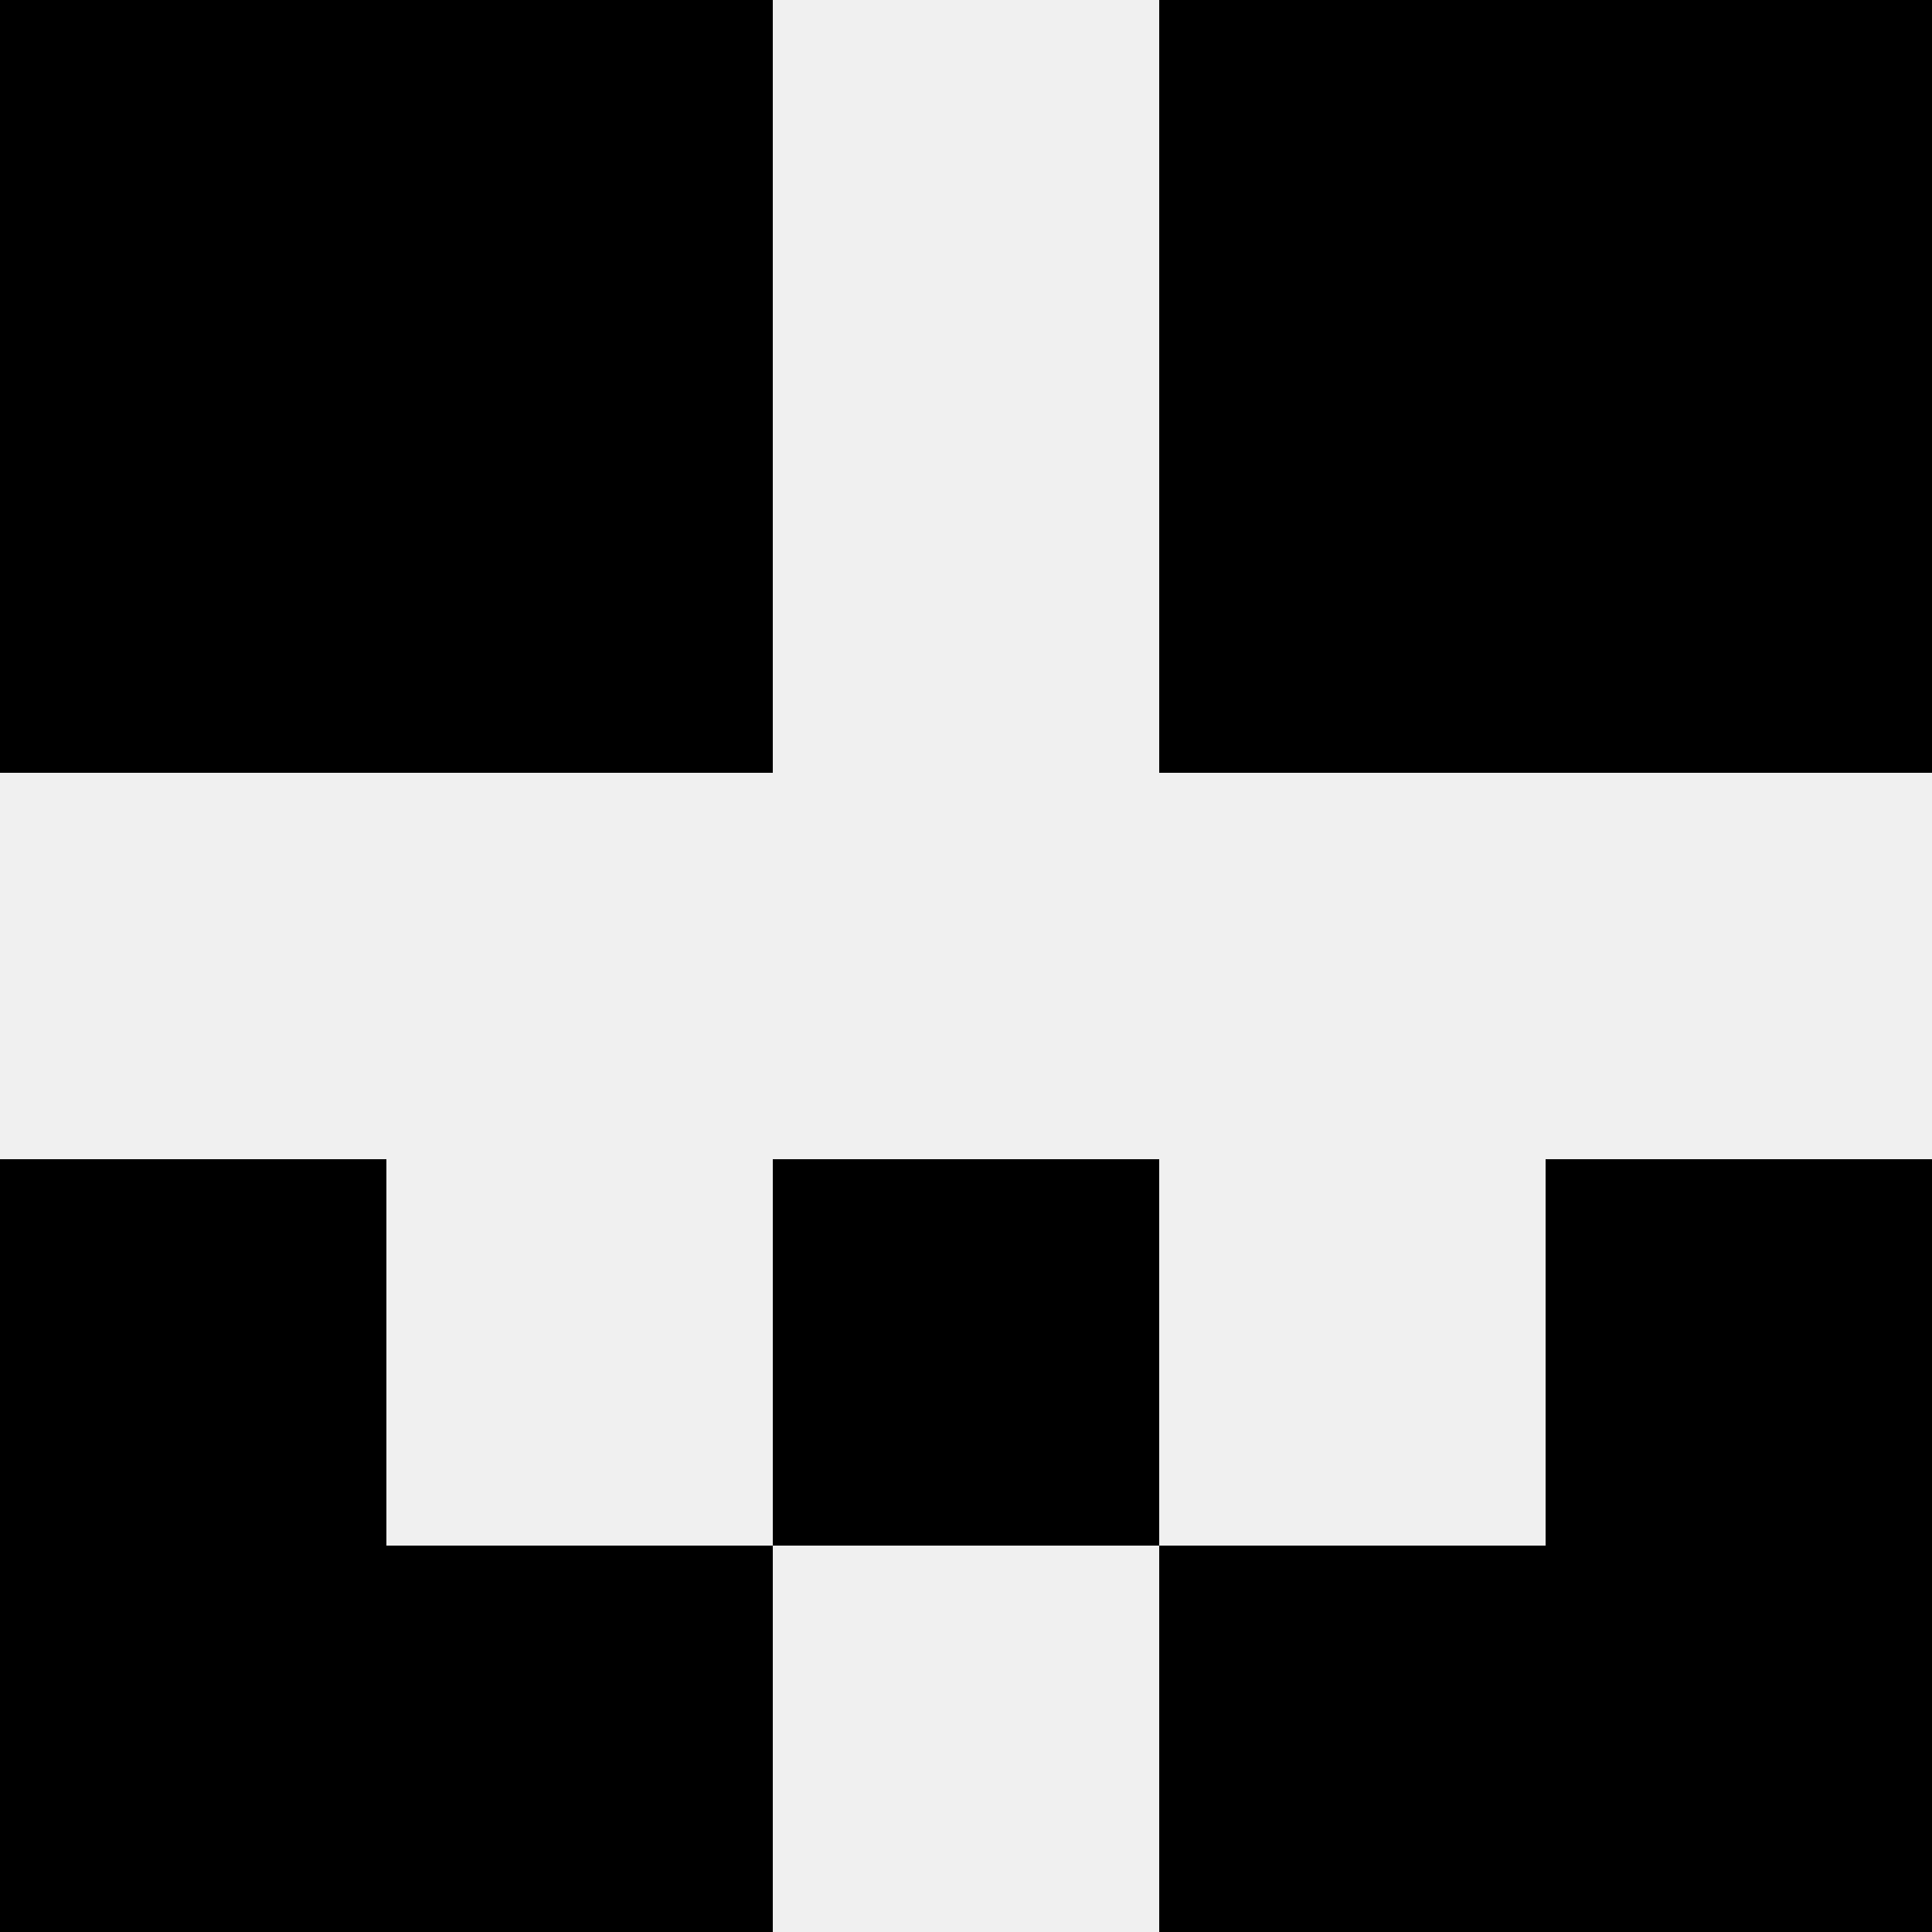 <svg width='80' height='80' xmlns='http://www.w3.org/2000/svg'><rect width='100%' height='100%' fill='#f0f0f0'/><rect x='0' y='0' width='16' height='16' fill='hsl(93, 70%, 50%)' /><rect x='64' y='0' width='16' height='16' fill='hsl(93, 70%, 50%)' /><rect x='16' y='0' width='16' height='16' fill='hsl(93, 70%, 50%)' /><rect x='48' y='0' width='16' height='16' fill='hsl(93, 70%, 50%)' /><rect x='0' y='16' width='16' height='16' fill='hsl(93, 70%, 50%)' /><rect x='64' y='16' width='16' height='16' fill='hsl(93, 70%, 50%)' /><rect x='16' y='16' width='16' height='16' fill='hsl(93, 70%, 50%)' /><rect x='48' y='16' width='16' height='16' fill='hsl(93, 70%, 50%)' /><rect x='0' y='48' width='16' height='16' fill='hsl(93, 70%, 50%)' /><rect x='64' y='48' width='16' height='16' fill='hsl(93, 70%, 50%)' /><rect x='32' y='48' width='16' height='16' fill='hsl(93, 70%, 50%)' /><rect x='32' y='48' width='16' height='16' fill='hsl(93, 70%, 50%)' /><rect x='0' y='64' width='16' height='16' fill='hsl(93, 70%, 50%)' /><rect x='64' y='64' width='16' height='16' fill='hsl(93, 70%, 50%)' /><rect x='16' y='64' width='16' height='16' fill='hsl(93, 70%, 50%)' /><rect x='48' y='64' width='16' height='16' fill='hsl(93, 70%, 50%)' /></svg>